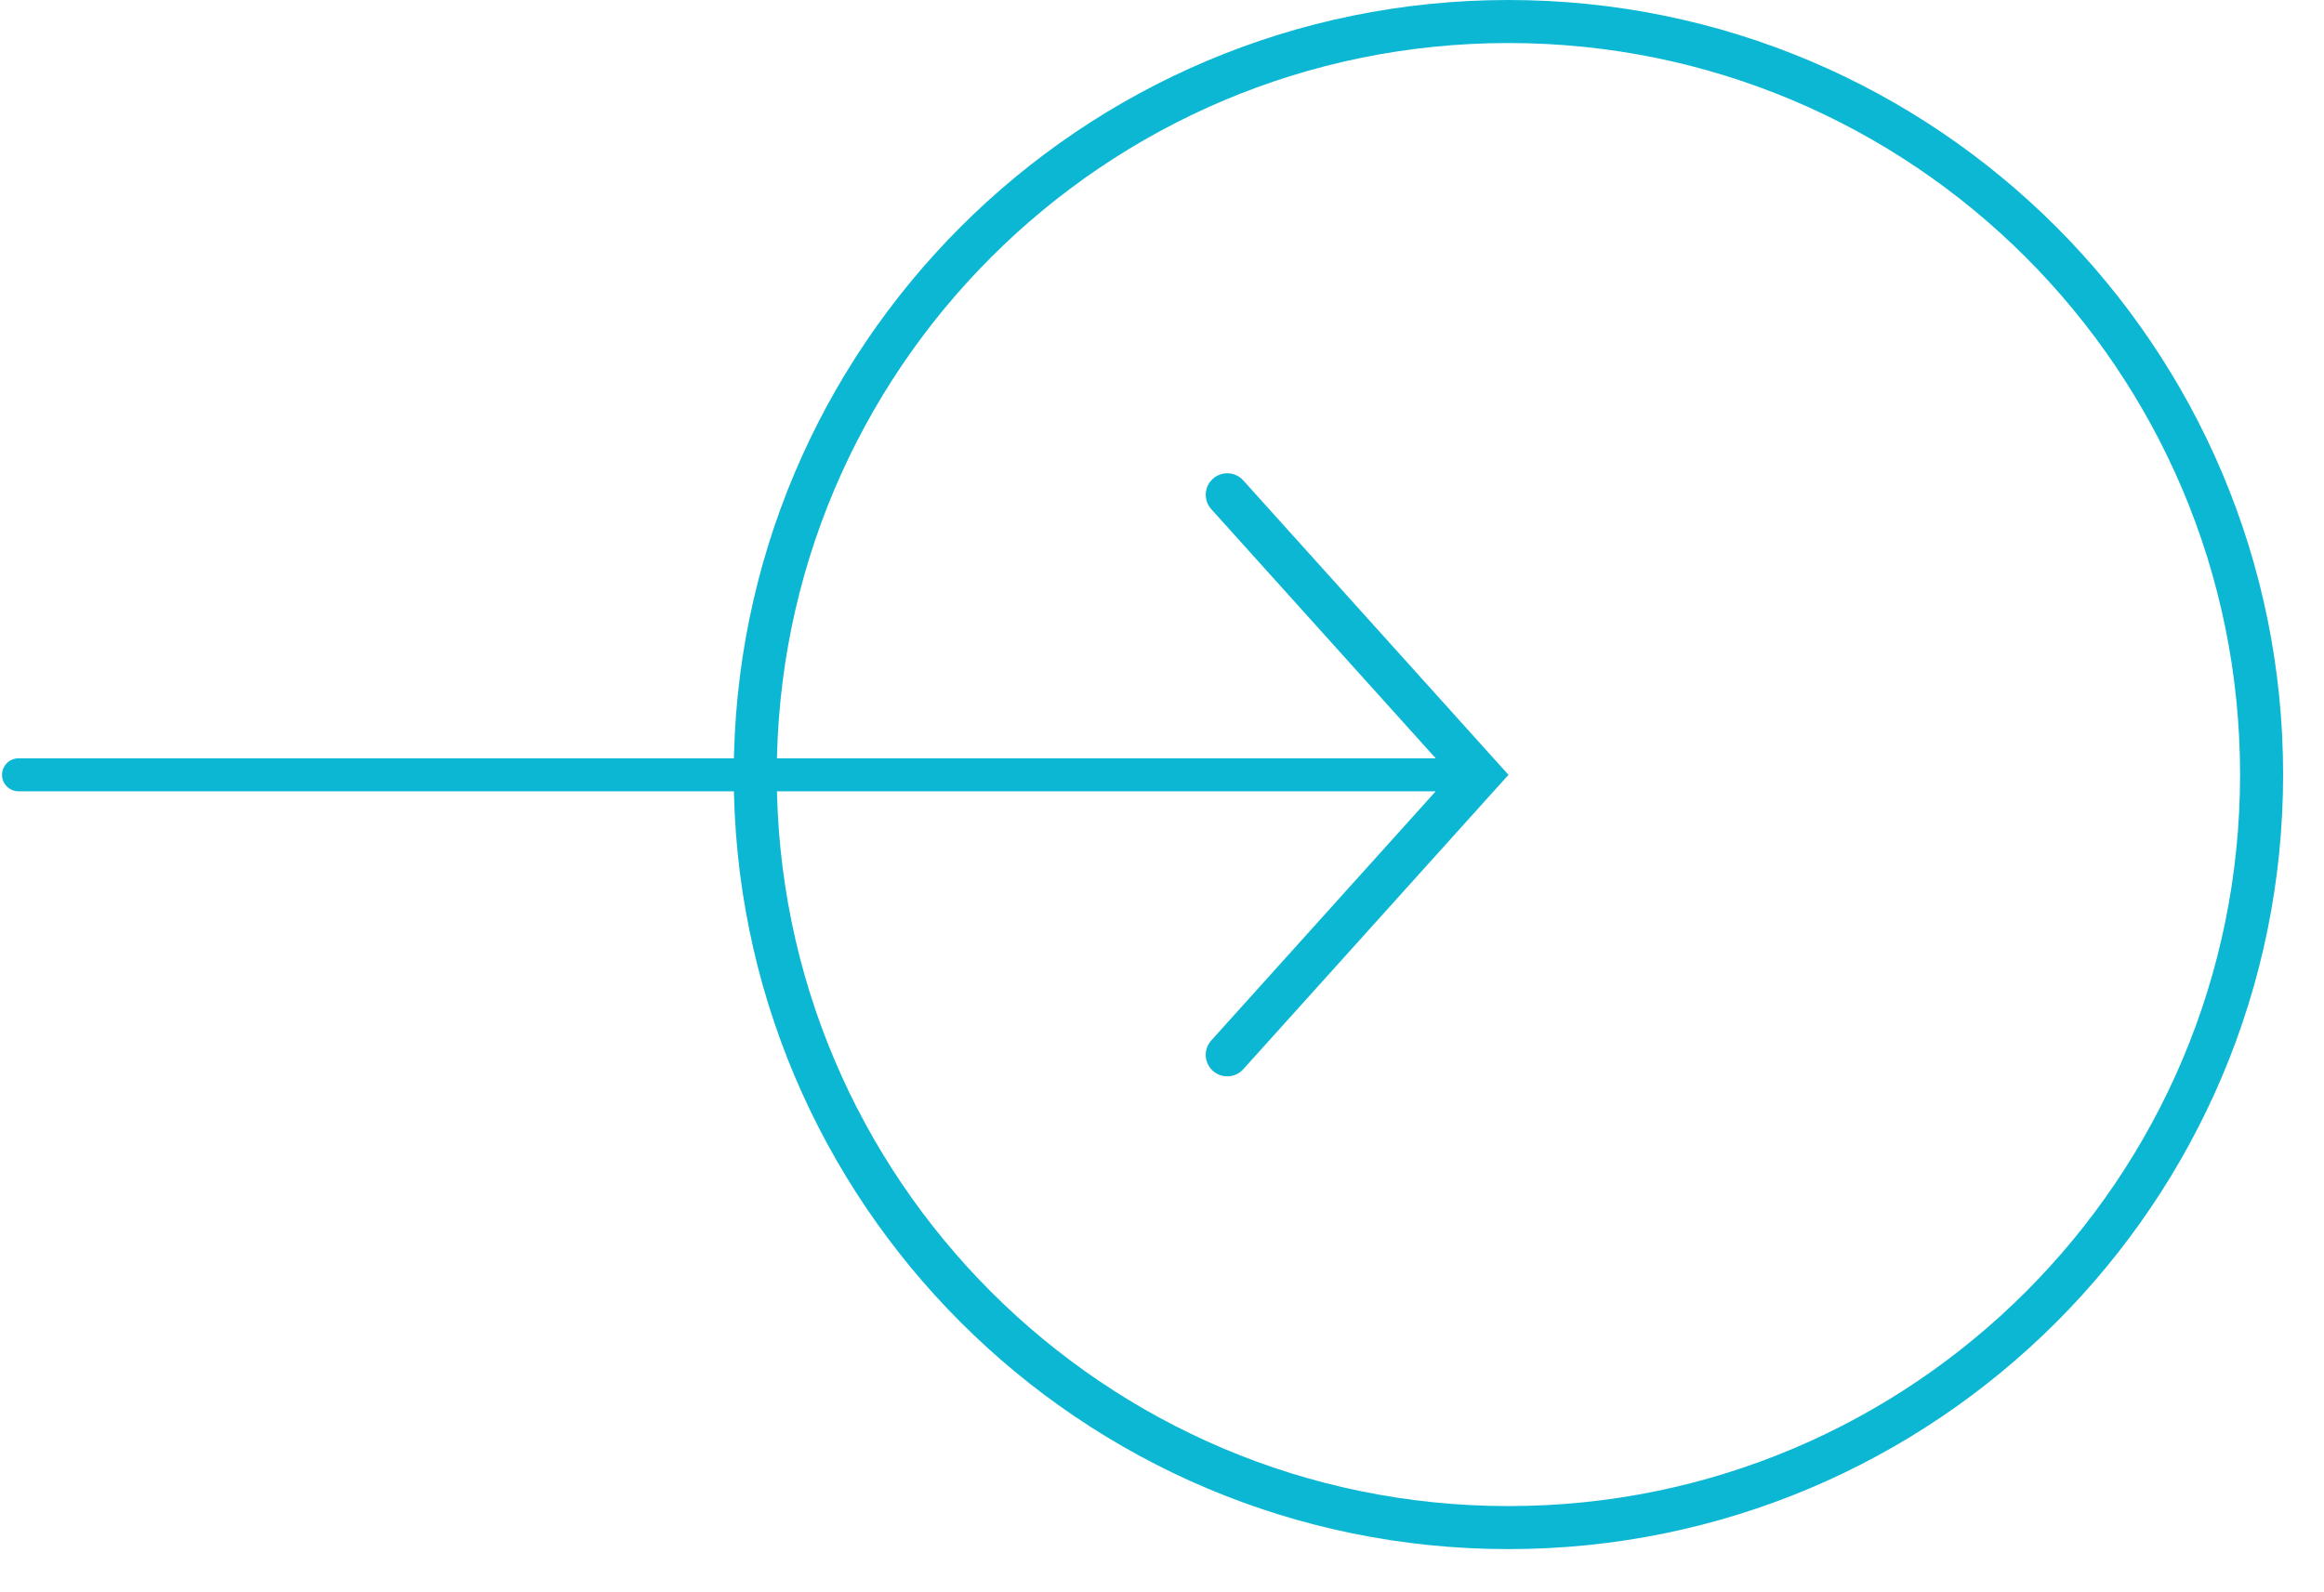 <svg width="54" height="37" viewBox="0 0 54 37" fill="none" xmlns="http://www.w3.org/2000/svg">
<path d="M52.55 18.002C52.55 27.668 44.715 35.504 35.05 35.504C25.384 35.504 17.549 27.668 17.549 18.002C17.549 8.336 25.384 0.5 35.05 0.5C44.715 0.5 52.55 8.336 52.55 18.002Z" stroke="url(#paint0_linear_1357_352)"/>
<path fill-rule="evenodd" clip-rule="evenodd" d="M0.047 18.008C0.047 18.22 0.218 18.391 0.43 18.391H33.36L28.145 24.182C27.96 24.387 27.976 24.703 28.182 24.888C28.387 25.073 28.703 25.056 28.888 24.851L34.749 18.343L35.051 18.008L34.749 17.674L28.888 11.165C28.703 10.96 28.387 10.943 28.182 11.128C27.976 11.313 27.96 11.629 28.145 11.834L33.36 17.625H0.43C0.218 17.625 0.047 17.797 0.047 18.008Z" fill="url(#paint1_linear_1357_352)"/>
<defs>
<linearGradient id="paint0_linear_1357_352" x1="35.05" y1="0" x2="35.05" y2="36.004" gradientUnits="userSpaceOnUse">
<stop stop-color="#0cb7d3"/>
<stop offset="1" stop-color="#0cb7d3"/>
</linearGradient>
<linearGradient id="paint1_linear_1357_352" x1="0.047" y1="18.008" x2="35.051" y2="18.008" gradientUnits="userSpaceOnUse">
<stop stop-color="#0cb7d3"/>
<stop offset="1" stop-color="#0cb7d3"/>
</linearGradient>
</defs>
</svg>
